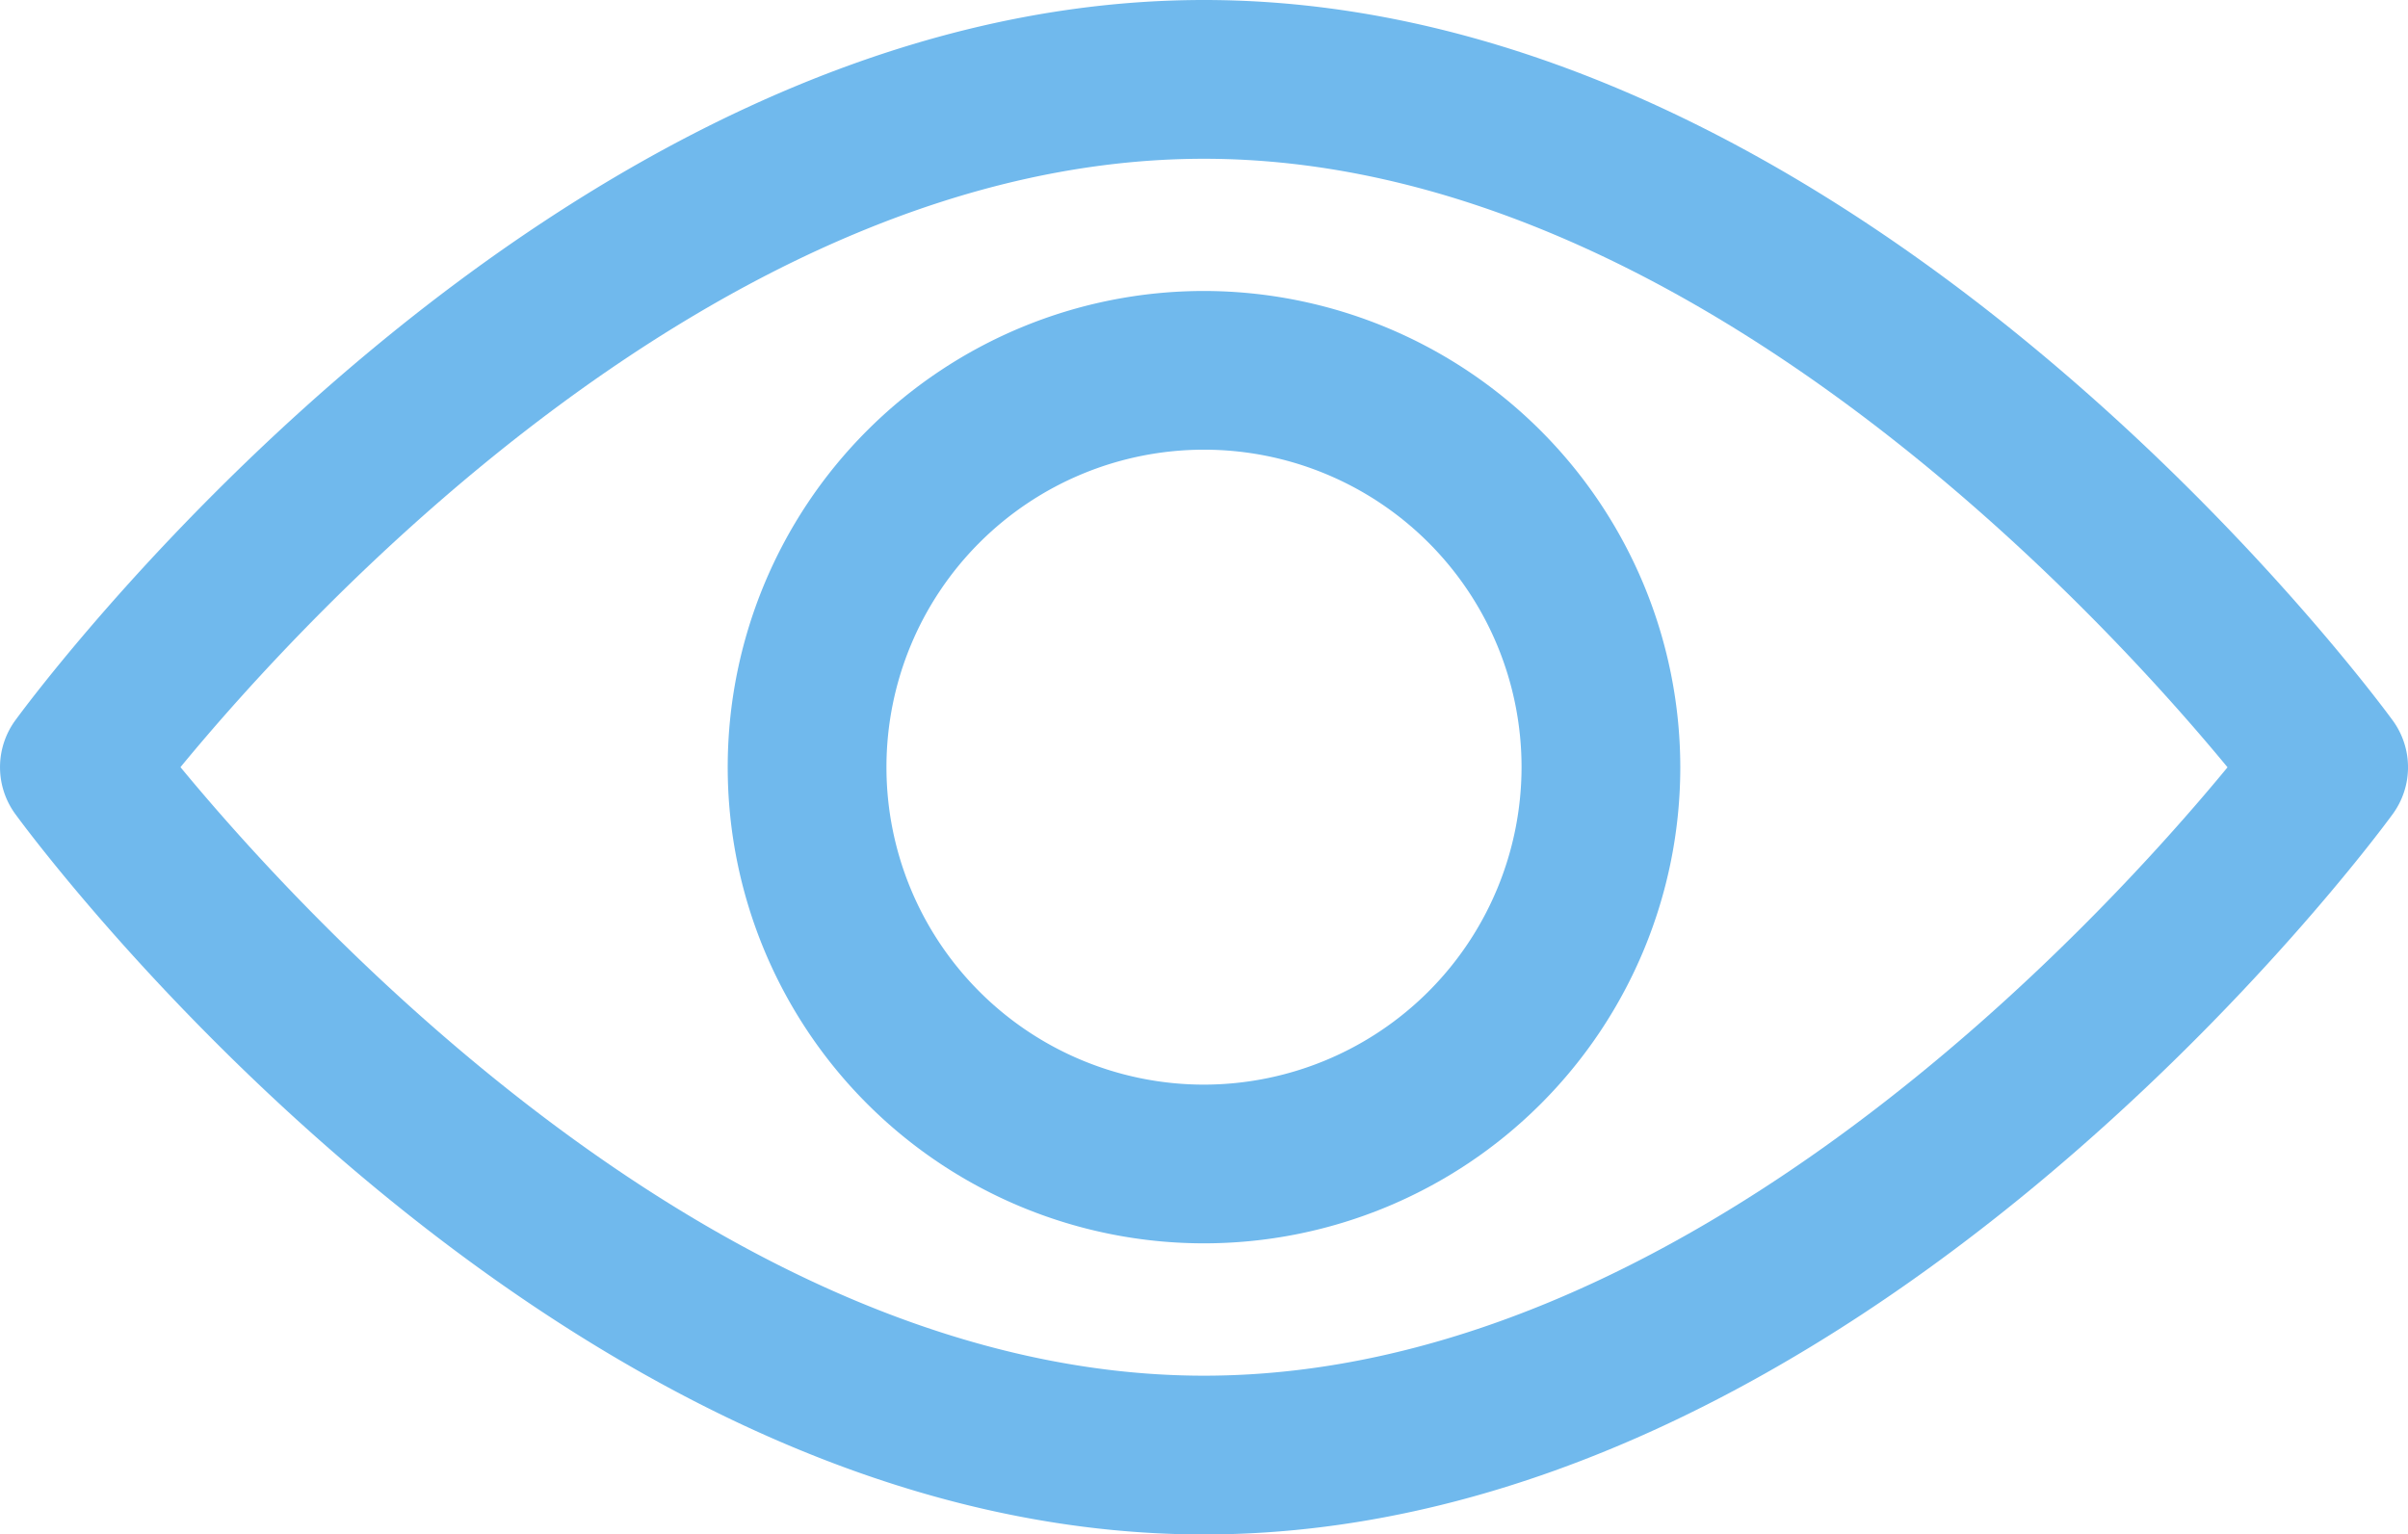 <svg xmlns="http://www.w3.org/2000/svg" width="34.45" height="21.958" viewBox="0 0 34.45 21.958">
  <g id="view" transform="translate(0 -92.835)">
    <g id="Groupe_228" data-name="Groupe 228" transform="translate(0 92.835)">
      <g id="Groupe_227" data-name="Groupe 227" transform="translate(0 0)">
        <path id="Tracé_167" data-name="Tracé 167" d="M34.231,103.144c-.308-.421-7.641-10.309-17.006-10.309S.526,102.723.219,103.143a1.137,1.137,0,0,0,0,1.341c.307.421,7.641,10.309,17.006,10.309s16.7-9.888,17.006-10.308A1.135,1.135,0,0,0,34.231,103.144Zm-17.006,9.377c-6.9,0-12.874-6.563-14.643-8.708,1.766-2.147,7.729-8.706,14.643-8.706,6.9,0,12.873,6.561,14.643,8.708C30.1,105.962,24.138,112.521,17.225,112.521Z" transform="translate(0 -92.835)" fill="#70b9ed"/>
      </g>
    </g>
    <g id="Groupe_230" data-name="Groupe 230" transform="translate(10.411 96.999)">
      <g id="Groupe_229" data-name="Groupe 229" transform="translate(0 0)">
        <path id="Tracé_168" data-name="Tracé 168" d="M161.536,154.725a6.814,6.814,0,1,0,6.814,6.814A6.822,6.822,0,0,0,161.536,154.725Zm0,11.357a4.543,4.543,0,1,1,4.543-4.543A4.548,4.548,0,0,1,161.536,166.082Z" transform="translate(-154.722 -154.725)" fill="#70b9ed"/>
      </g>
    </g>
  </g>
</svg>
